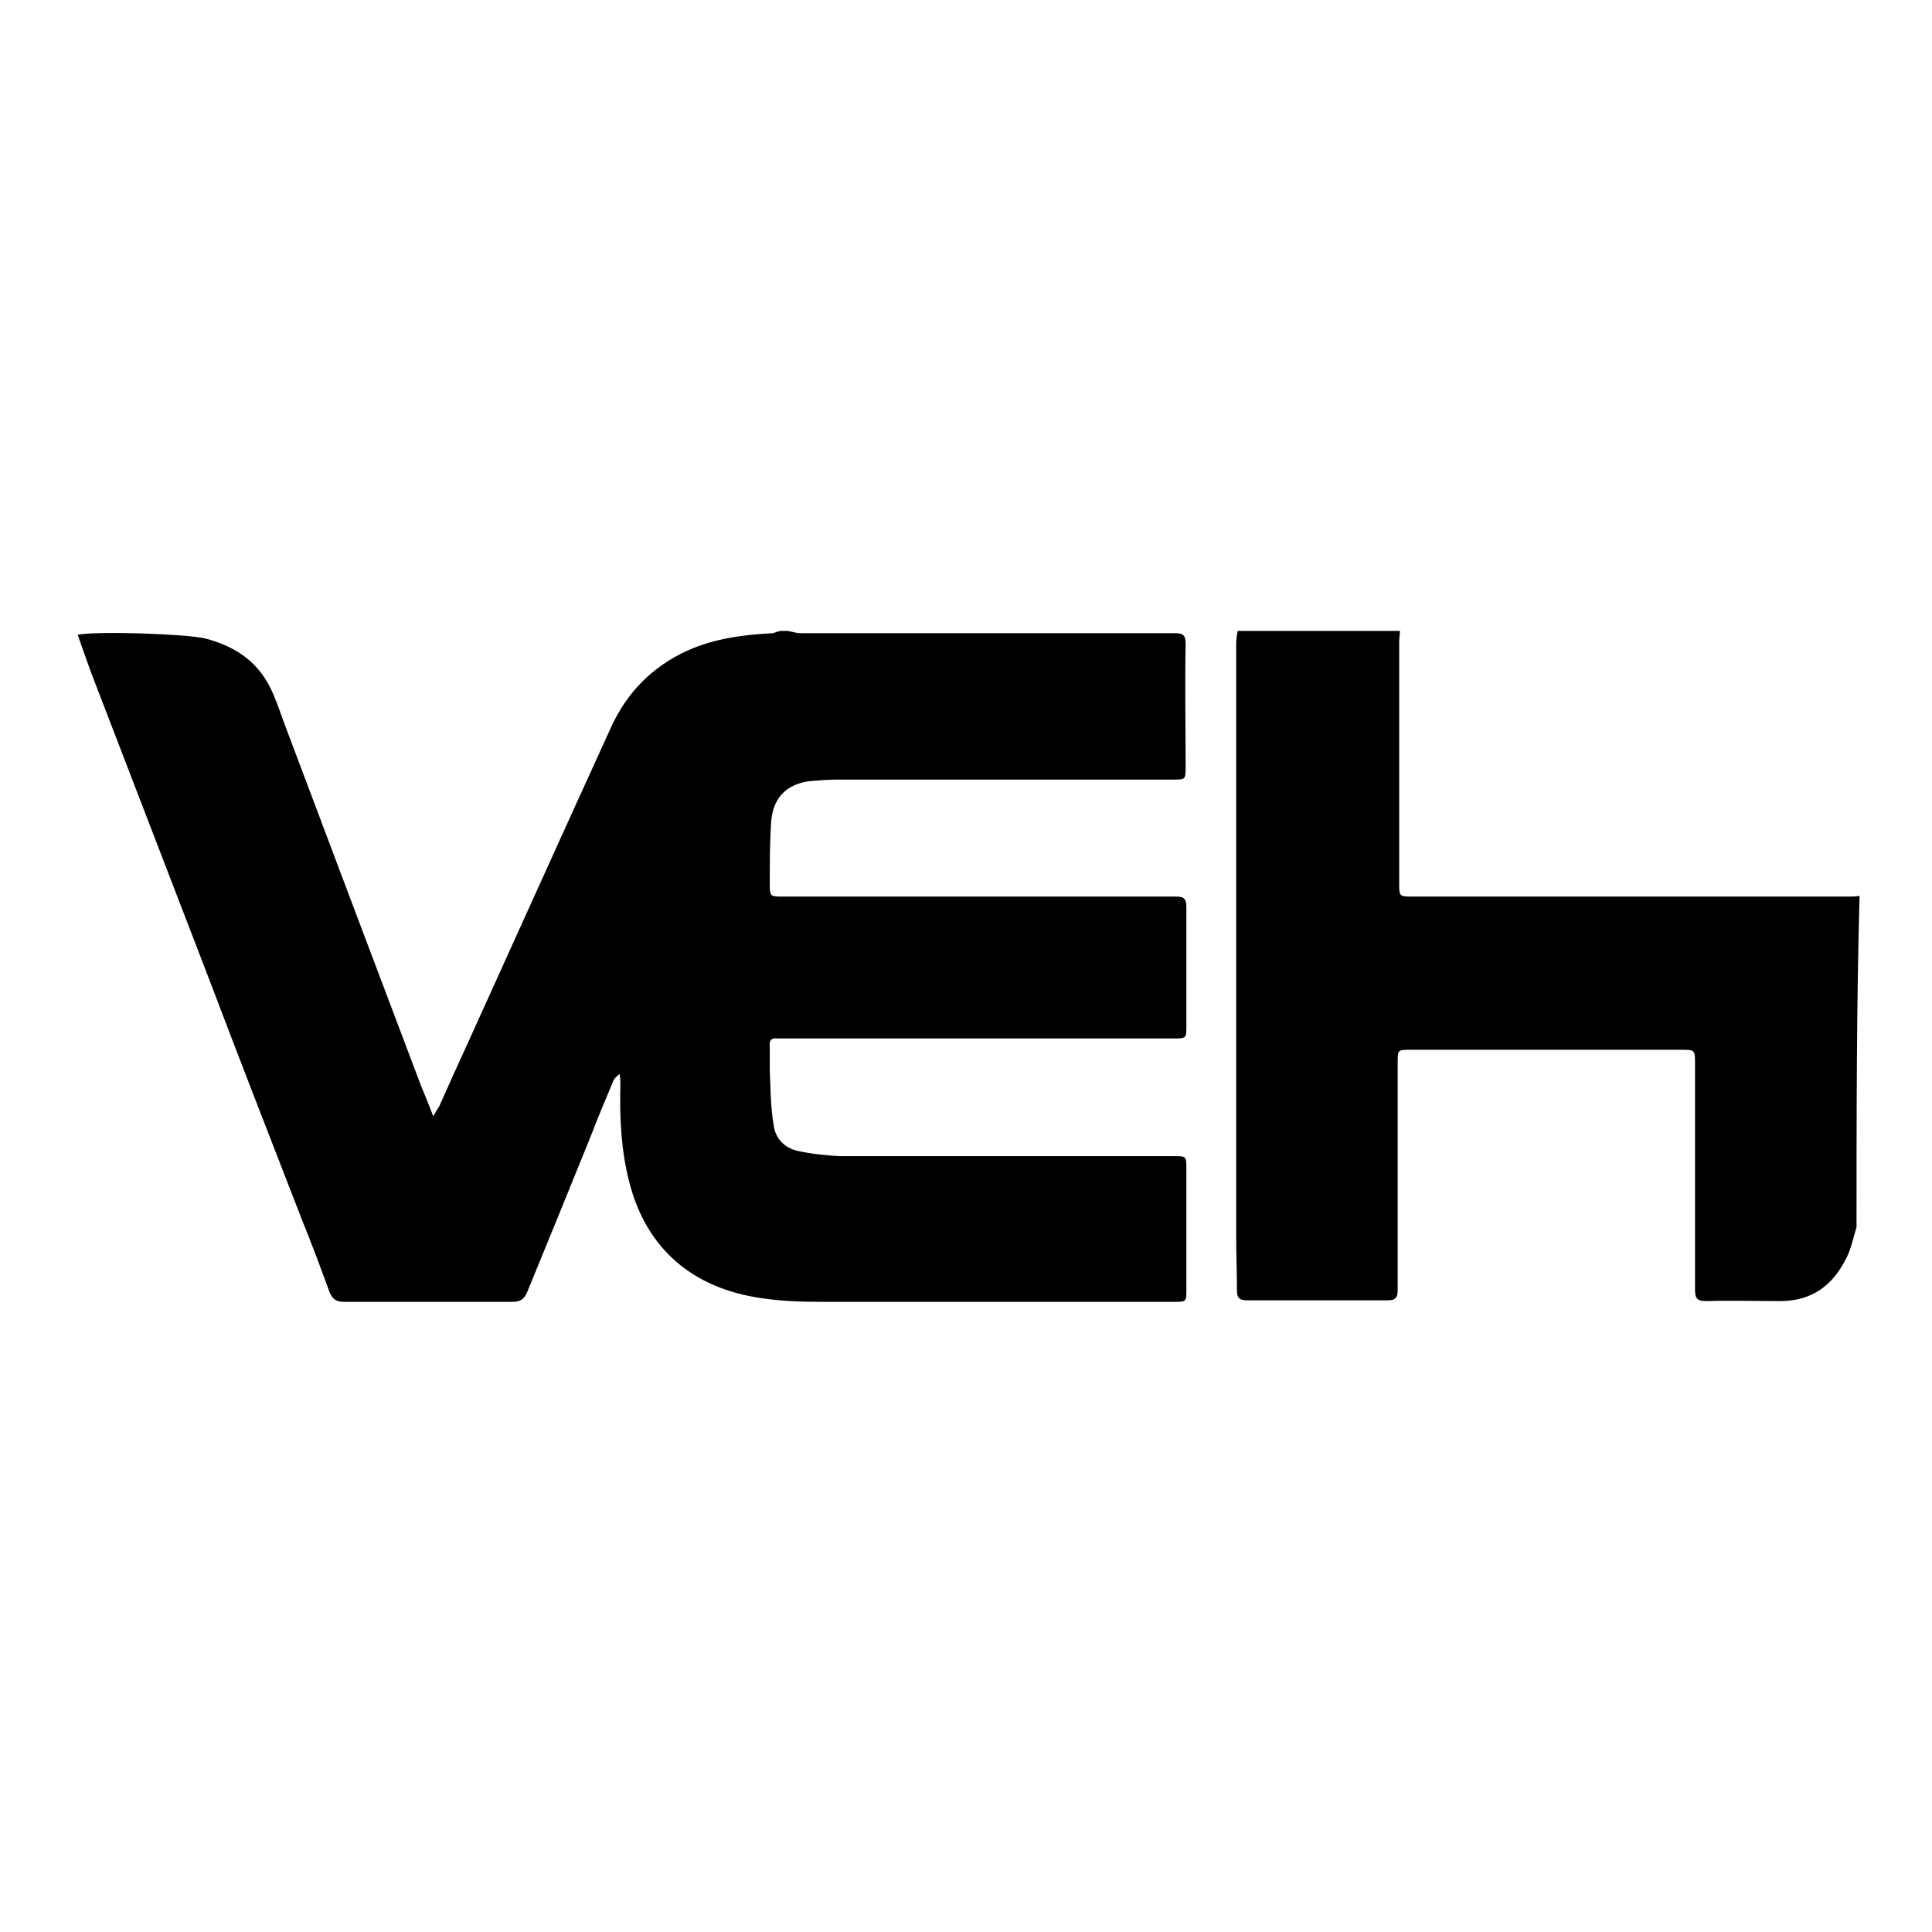<?xml version="1.0" encoding="utf-8"?>
<!-- Svg Vector Icons : http://www.onlinewebfonts.com/icon -->
<!DOCTYPE svg PUBLIC "-//W3C//DTD SVG 1.1//EN" "http://www.w3.org/Graphics/SVG/1.1/DTD/svg11.dtd">
<svg version="1.1" xmlns="http://www.w3.org/2000/svg" xmlns:xlink="http://www.w3.org/1999/xlink" x="0px" y="0px" viewBox="0 0 256 256" enable-background="new 0 0 256 256" xml:space="preserve">
<g><g><path fill="#000000" d="M103.4,83.6c0.3,0,0.7,0,1,0c0.6,0.1,1.1,0.3,1.7,0.3c16.5,0,33.1,0,49.6,0c1.1,0,1.4,0.3,1.4,1.4c-0.1,5.4,0,10.9,0,16.3c0,1.7,0,1.7-1.7,1.7c-14.9,0-29.7,0-44.5,0c-1.2,0-2.4,0.1-3.6,0.2c-3,0.4-4.8,2.1-5.1,5.2c-0.2,2.7-0.2,5.5-0.2,8.3c0,1.8,0,1.8,1.8,1.8c17.3,0,34.7,0,52,0c1.1,0,1.4,0.3,1.4,1.4c0,5.2,0,10.4,0,15.7c0,1.7,0,1.7-1.7,1.7c-17.1,0-34.2,0-51.4,0c-0.4,0-0.8,0-1.1,0c-0.8-0.1-1.1,0.3-1,1c0,1.1,0,2.1,0,3.2c0.1,2.4,0.1,4.8,0.5,7.2c0.2,1.8,1.4,3.1,3.2,3.5c1.8,0.4,3.7,0.6,5.6,0.7c14.8,0,29.5,0,44.3,0c1.6,0,1.6,0,1.6,1.7c0,5.3,0,10.7,0,16c0,1.6,0,1.6-1.7,1.6c-15.6,0-31.1,0-46.7,0c-2.7,0-5.4-0.1-8-0.5c-8.9-1.3-15.1-6.4-17.4-15.3c-1.1-4.2-1.3-8.5-1.2-12.9c0-0.5,0-1-0.1-1.5c-0.5,0.4-0.8,0.7-0.9,1.1c-1,2.4-2,4.7-2.9,7.1c-2.8,6.9-5.6,13.8-8.4,20.6c-0.4,1-0.9,1.4-2,1.4c-7.4,0-14.9,0-22.3,0c-1,0-1.5-0.3-1.9-1.2c-1.2-3.3-2.4-6.5-3.7-9.7c-4.2-10.8-8.4-21.6-12.5-32.4c-5.1-13.3-10.3-26.7-15.4-40c-0.6-1.7-1.2-3.3-1.8-5.1c2.8-0.5,14.4-0.1,16.9,0.5c3.8,1,6.8,2.9,8.6,6.5c0.7,1.4,1.2,2.9,1.7,4.3c6.1,16.2,12.2,32.4,18.3,48.5c0.5,1.2,1,2.4,1.6,4c0.4-0.7,0.6-1,0.8-1.3c1.2-2.7,2.4-5.4,3.7-8.2c6.4-14.1,12.7-28.1,19.1-42.1c2.1-4.6,5.5-8,10.1-10.1c3.6-1.6,7.4-2.1,11.3-2.3C102.5,83.9,102.9,83.7,103.4,83.6z"/><path fill="#000000" d="M246,162.6c-0.4,1.3-0.7,2.8-1.3,4c-1.8,3.7-4.6,5.8-8.8,5.8c-3.3,0-6.6-0.1-9.8,0c-1.3,0-1.5-0.4-1.5-1.6c0-9.9,0-19.8,0-29.8c0-1.9,0-1.9-1.9-1.9c-11.9,0-23.9,0-35.8,0c-1.7,0-1.7,0-1.7,1.7c0,10,0,20.1,0,30.1c0,1.1-0.3,1.4-1.4,1.4c-6.2,0-12.4,0-18.5,0c-1.1,0-1.4-0.3-1.4-1.4c0-2.3-0.1-4.6-0.1-6.9c0-26.2,0-52.5,0-78.7c0-0.6,0.1-1.2,0.2-1.7c7.2,0,14.3,0,21.5,0c0,0.5-0.1,0.9-0.1,1.4c0,10.7,0,21.4,0,32c0,1.8,0,1.8,1.8,1.8c19.3,0,38.5,0,57.8,0c0.5,0,0.9,0,1.4-0.1C246,133.3,246,148,246,162.6z"/></g></g>
</svg>